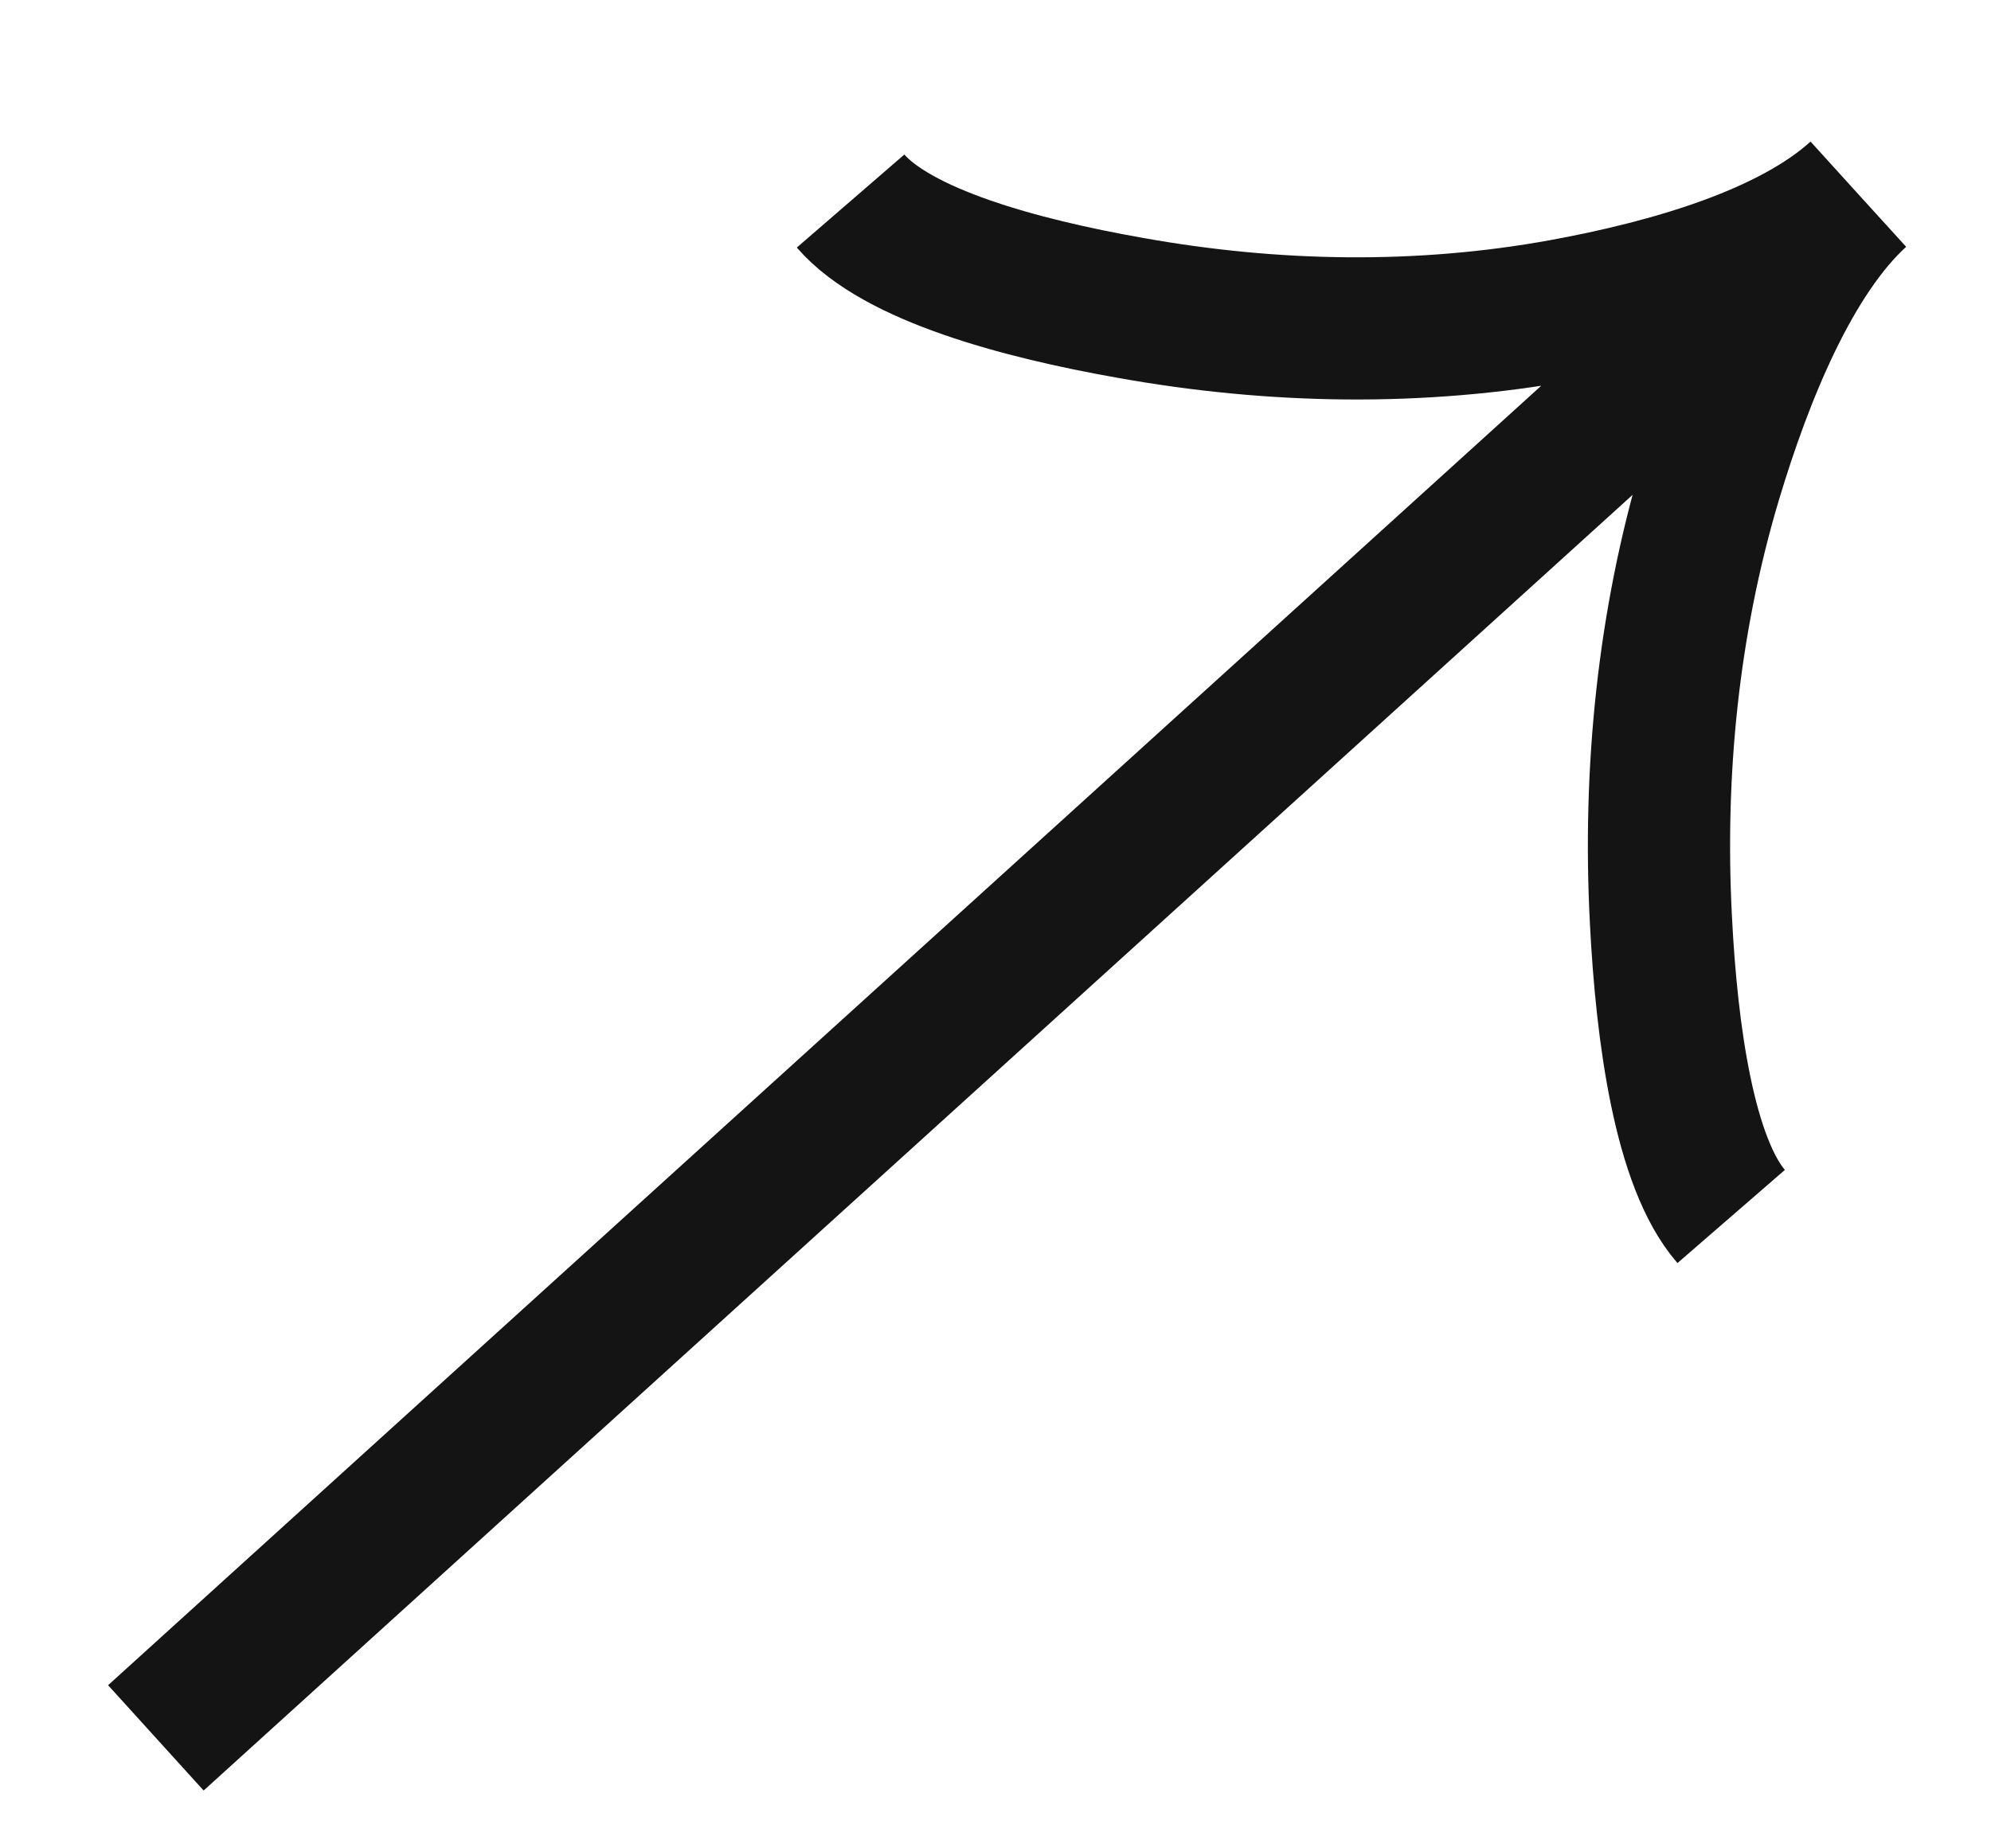 <svg width="14" height="13" viewBox="0 0 14 13" fill="none" xmlns="http://www.w3.org/2000/svg">
<path id="Vector" d="M5.981 1.414C6.309 1.793 7.165 2.027 7.946 2.165C8.953 2.346 9.984 2.364 10.99 2.181C11.744 2.043 12.591 1.799 13.067 1.366M13.067 1.366C12.591 1.799 12.252 2.63 12.028 3.379C11.73 4.378 11.625 5.428 11.679 6.47C11.72 7.281 11.846 8.179 12.173 8.556M13.067 1.366L1.096 12.223" stroke="#141414"/>
</svg>
